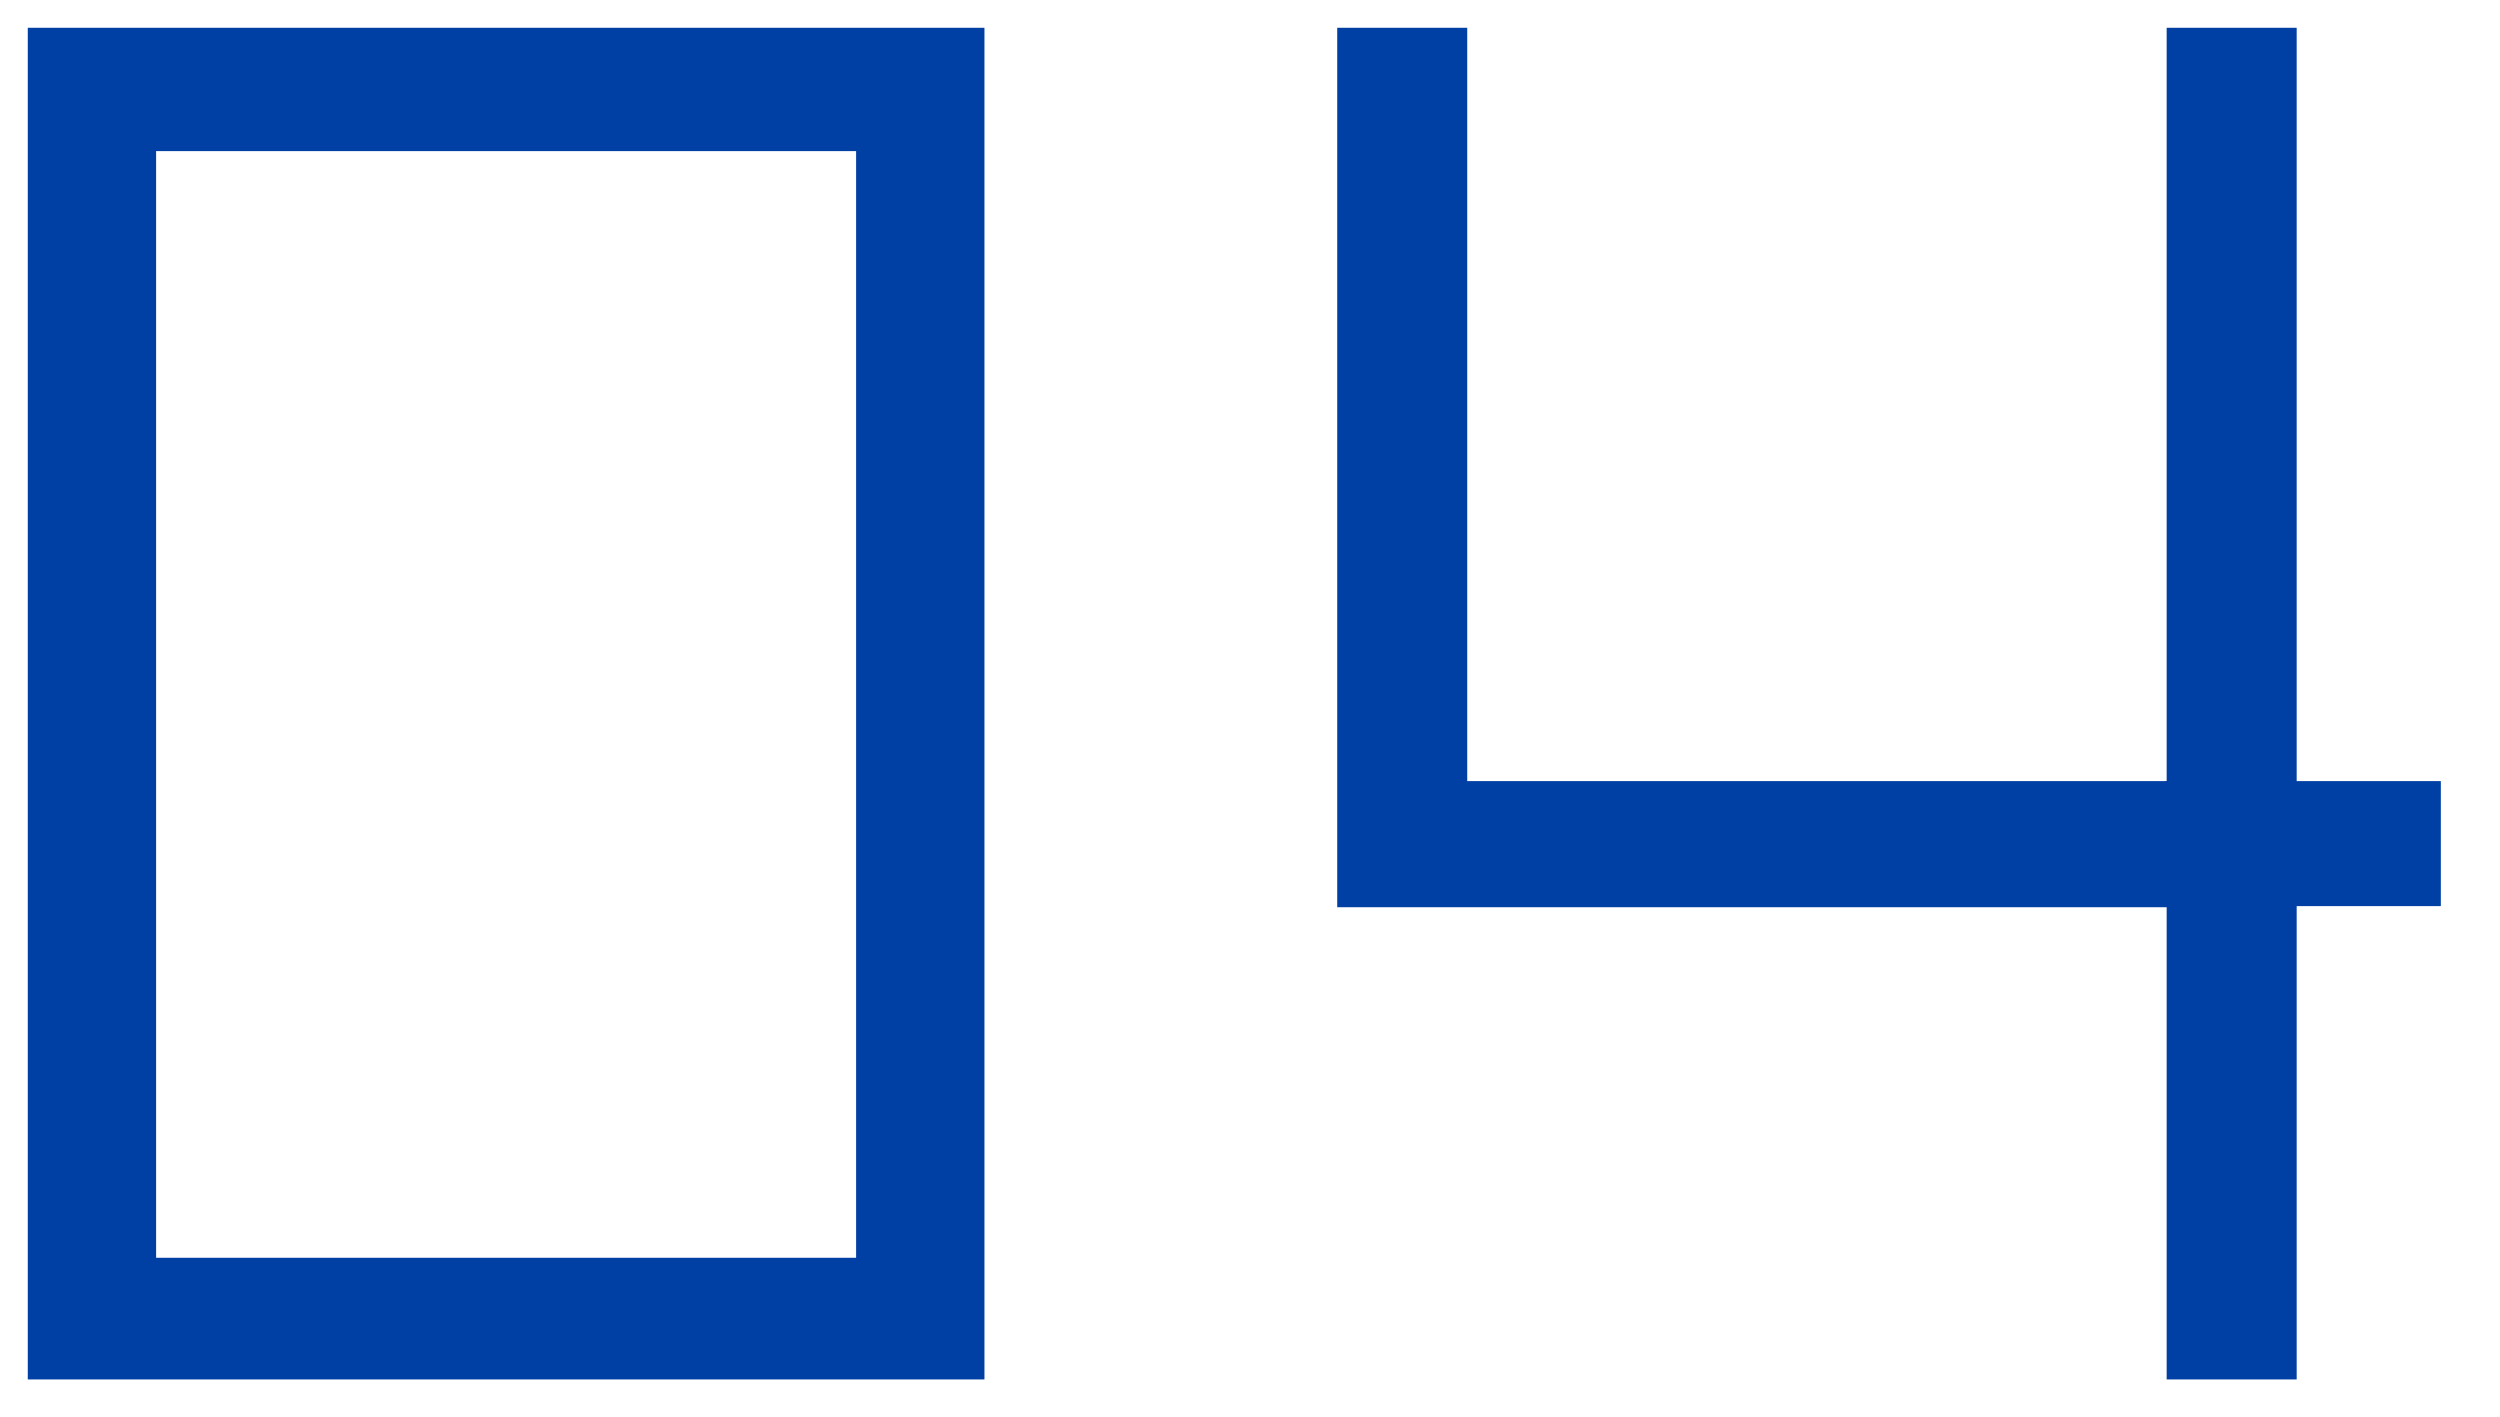 <svg xmlns="http://www.w3.org/2000/svg" preserveAspectRatio="none" viewBox="0 0 90 51"><defs><style>.cls-1{fill:#003fa3;}</style></defs><g id="text"><path class="cls-1" d="M1,1H35.44V49.66H1ZM5.62,45.28h25.2V5.44H5.62Z"/><path class="cls-1" d="M78,1h4.68V49.66H78v-17H48.14V1h4.68V28.12H78Z"/><rect class="cls-1" x="77.96" y="28.12" width="9.91" height="4.5"/></g></svg>